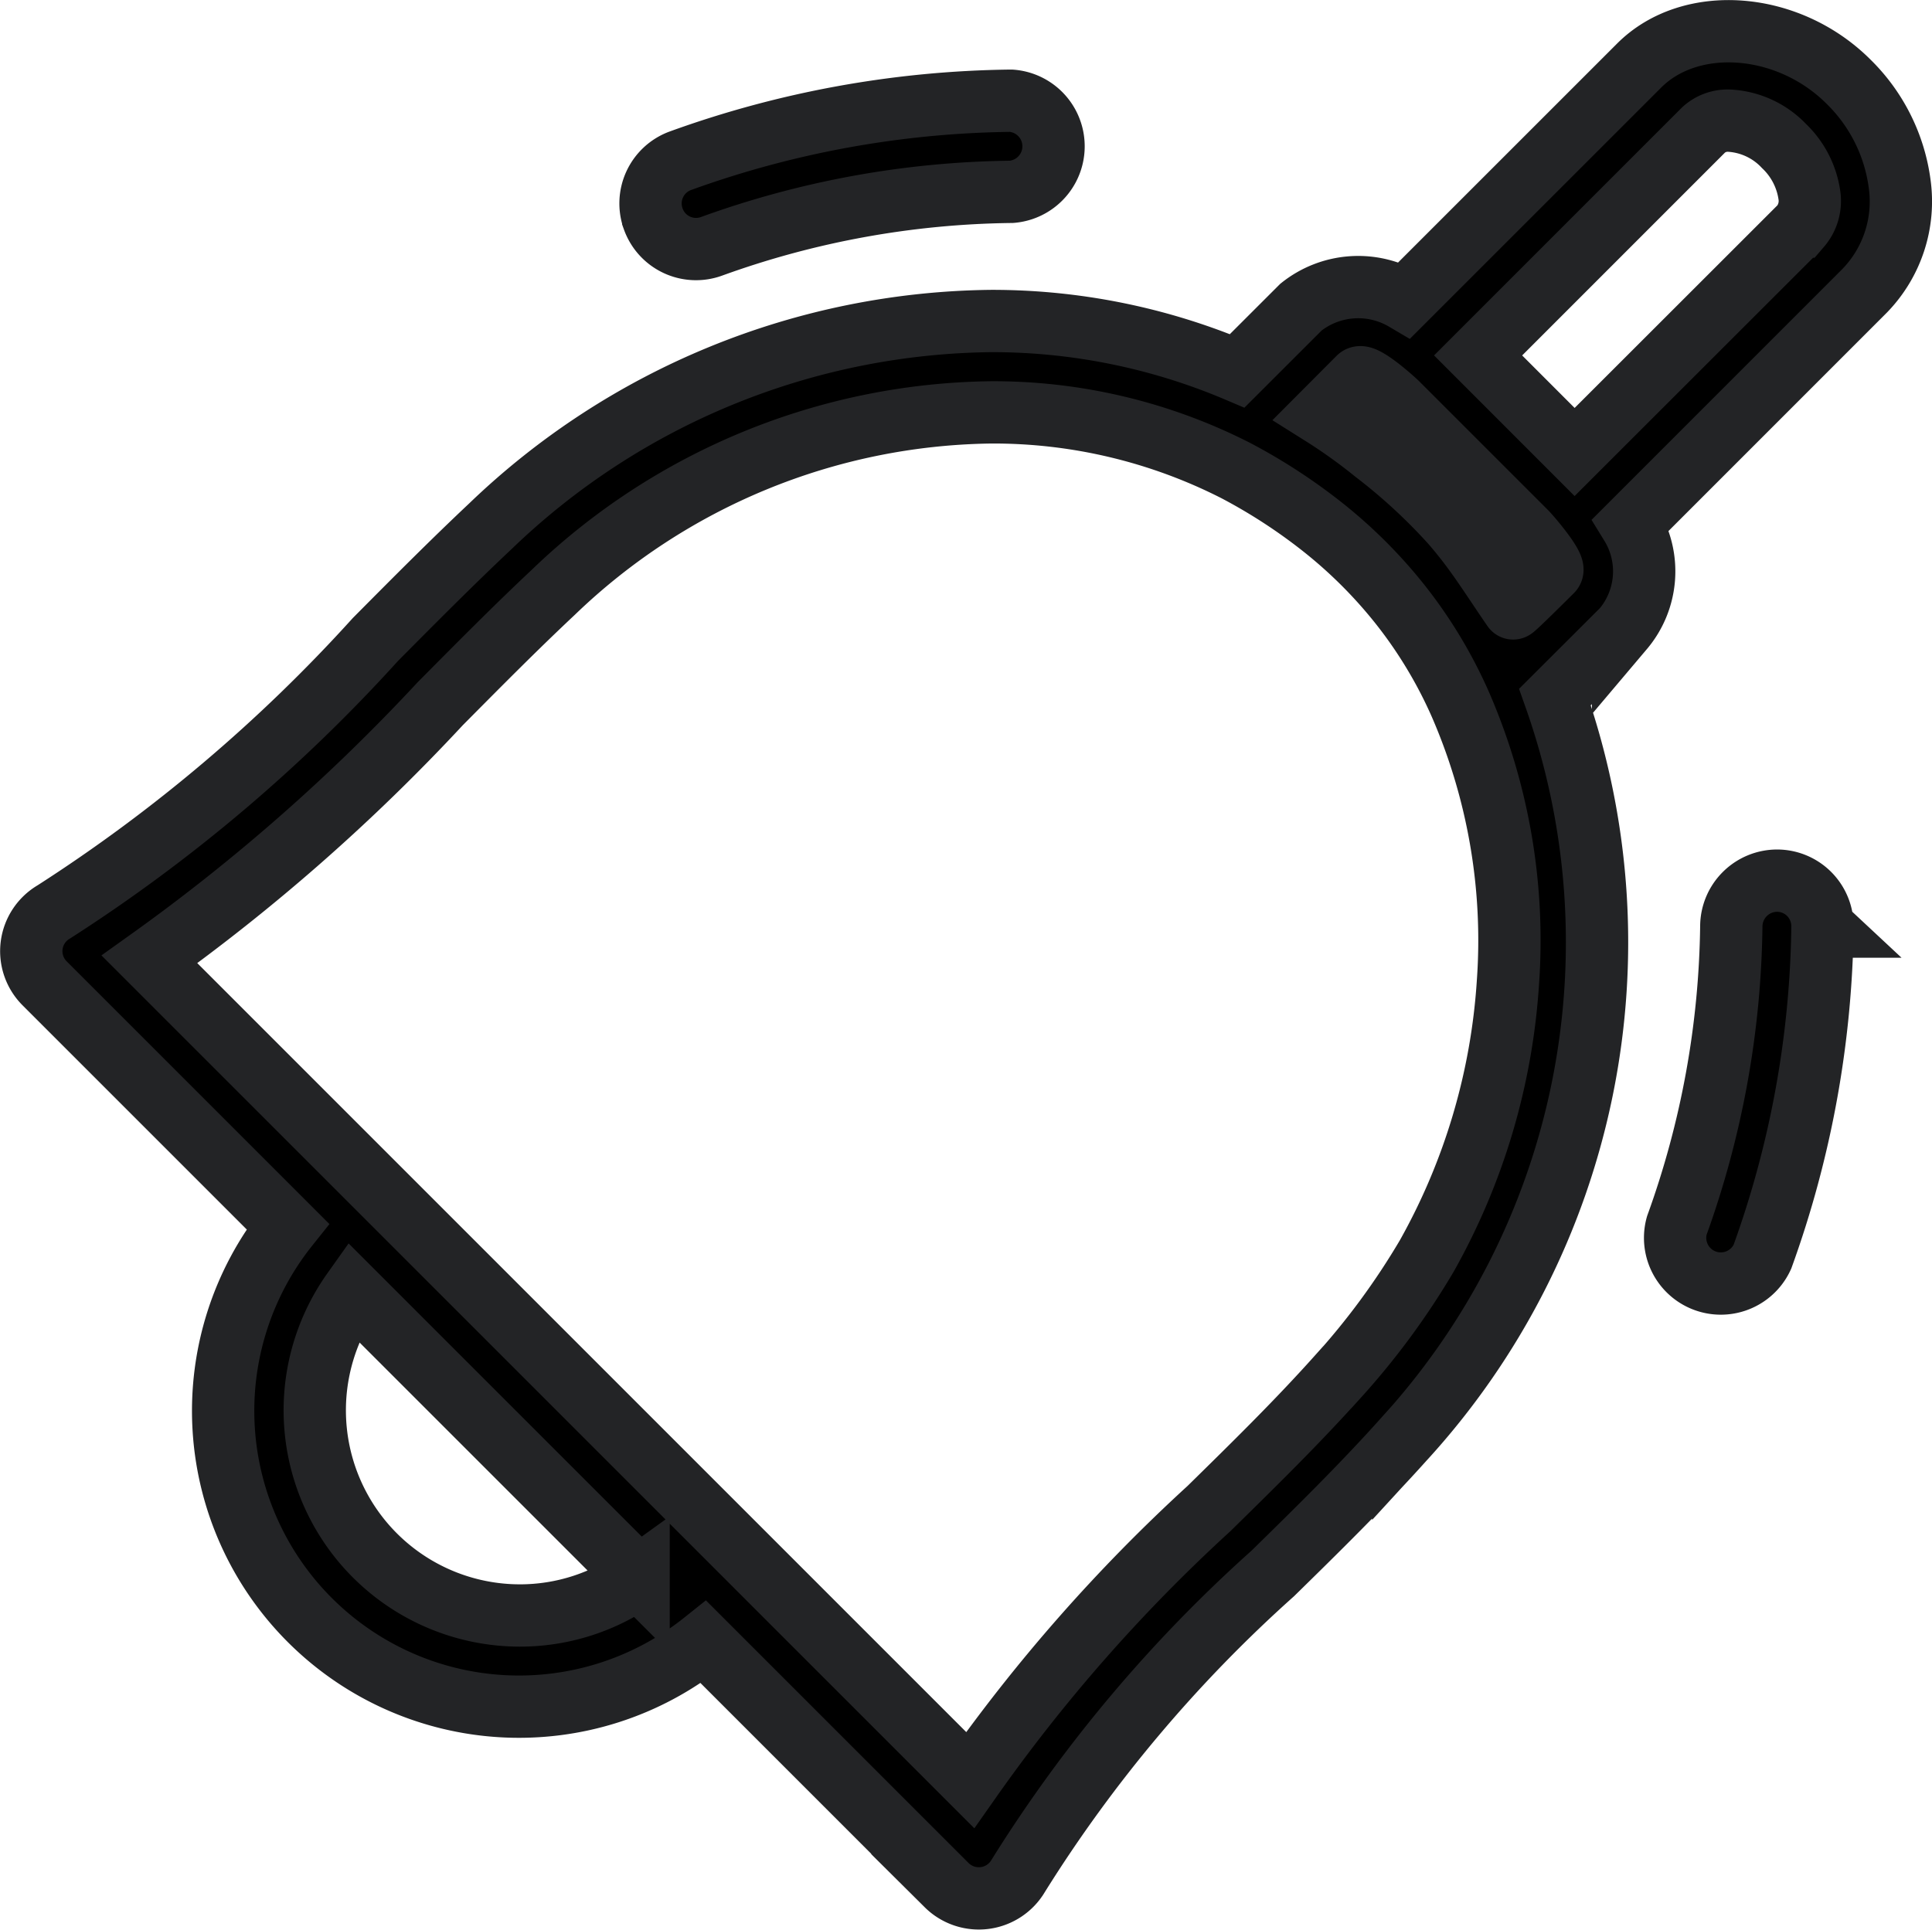 <svg xmlns="http://www.w3.org/2000/svg" width="46.507" height="46.463" viewBox="0 0 46.507 46.463">
  <path id="f7941cb1ed1e0f6b42a5aa3d1f85957a" d="M44.977,3.717a4.217,4.217,0,0,0-1.233-2.479c-1.45-1.45-3.8-1.631-5.042-.387L33.063,6.49a2.208,2.208,0,0,0-2.5.176L29.028,8.2A15.1,15.1,0,0,0,23.106,7a17.65,17.65,0,0,0-12.044,4.931c-.947.891-1.863,1.814-2.778,2.736A38.433,38.433,0,0,1,.542,21.227a1.095,1.095,0,0,0-.22,1.722L6.172,28.8A7.122,7.122,0,0,0,16.182,38.808l5.851,5.852a1.1,1.1,0,0,0,1.726-.227,33.68,33.68,0,0,1,6.124-7.276c1.058-1.037,2.151-2.11,3.142-3.216a17.722,17.722,0,0,0,3.652-17.888l1.639-1.636a2.152,2.152,0,0,0,.19-2.517L44.13,6.274a3.085,3.085,0,0,0,.847-2.557ZM14.618,37.247a4.884,4.884,0,0,1-2.866.921,4.94,4.94,0,0,1-4.017-7.8l6.883,6.884Zm16.816-4.812c-.985,1.1-2.053,2.144-3.084,3.157A40.093,40.093,0,0,0,22.6,42.131L2.844,22.37a46.319,46.319,0,0,0,7-6.156c.9-.907,1.792-1.81,2.72-2.681A15.462,15.462,0,0,1,23.1,9.2,12.851,12.851,0,0,1,28.992,10.6a13.49,13.49,0,0,1,2.069,1.342,11.491,11.491,0,0,1,1.859,1.844A11.049,11.049,0,0,1,34.4,16.231a14.243,14.243,0,0,1,1.145,6.689,15.468,15.468,0,0,1-1.954,6.592,17.775,17.775,0,0,1-2.154,2.923Zm3.4-19.743a10.175,10.175,0,0,0-.651-.831,13.779,13.779,0,0,0-1.846-1.7,12.959,12.959,0,0,0-1.268-.908l.882-.885c.123-.12.862.547.934.62l3.1,3.1c.083.084.724.827.619.932,0,0-.921.919-.934.9-.283-.409-.551-.826-.838-1.232Zm7.746-7.965-5.43,5.427L34.827,7.829,40.254,2.4a.857.857,0,0,1,.617-.224,1.958,1.958,0,0,1,1.321.612A2.034,2.034,0,0,1,42.8,3.961a.945.945,0,0,1-.217.766Zm.537,16.854a24.252,24.252,0,0,1-1.446,7.949,1.1,1.1,0,0,1-2.061-.751,21.962,21.962,0,0,0,1.312-7.218,1.105,1.105,0,0,1,1.108-1.086,1.094,1.094,0,0,1,1.086,1.105ZM14.971,4.542a1.094,1.094,0,0,1,.652-1.4,24.17,24.17,0,0,1,7.949-1.446h.011a1.1,1.1,0,0,1,.01,2.194A21.873,21.873,0,0,0,16.379,5.2a1.093,1.093,0,0,1-1.408-.657Z" transform="translate(0.754 0.729)" stroke="#232426" stroke-width="1.5"/>
</svg>
